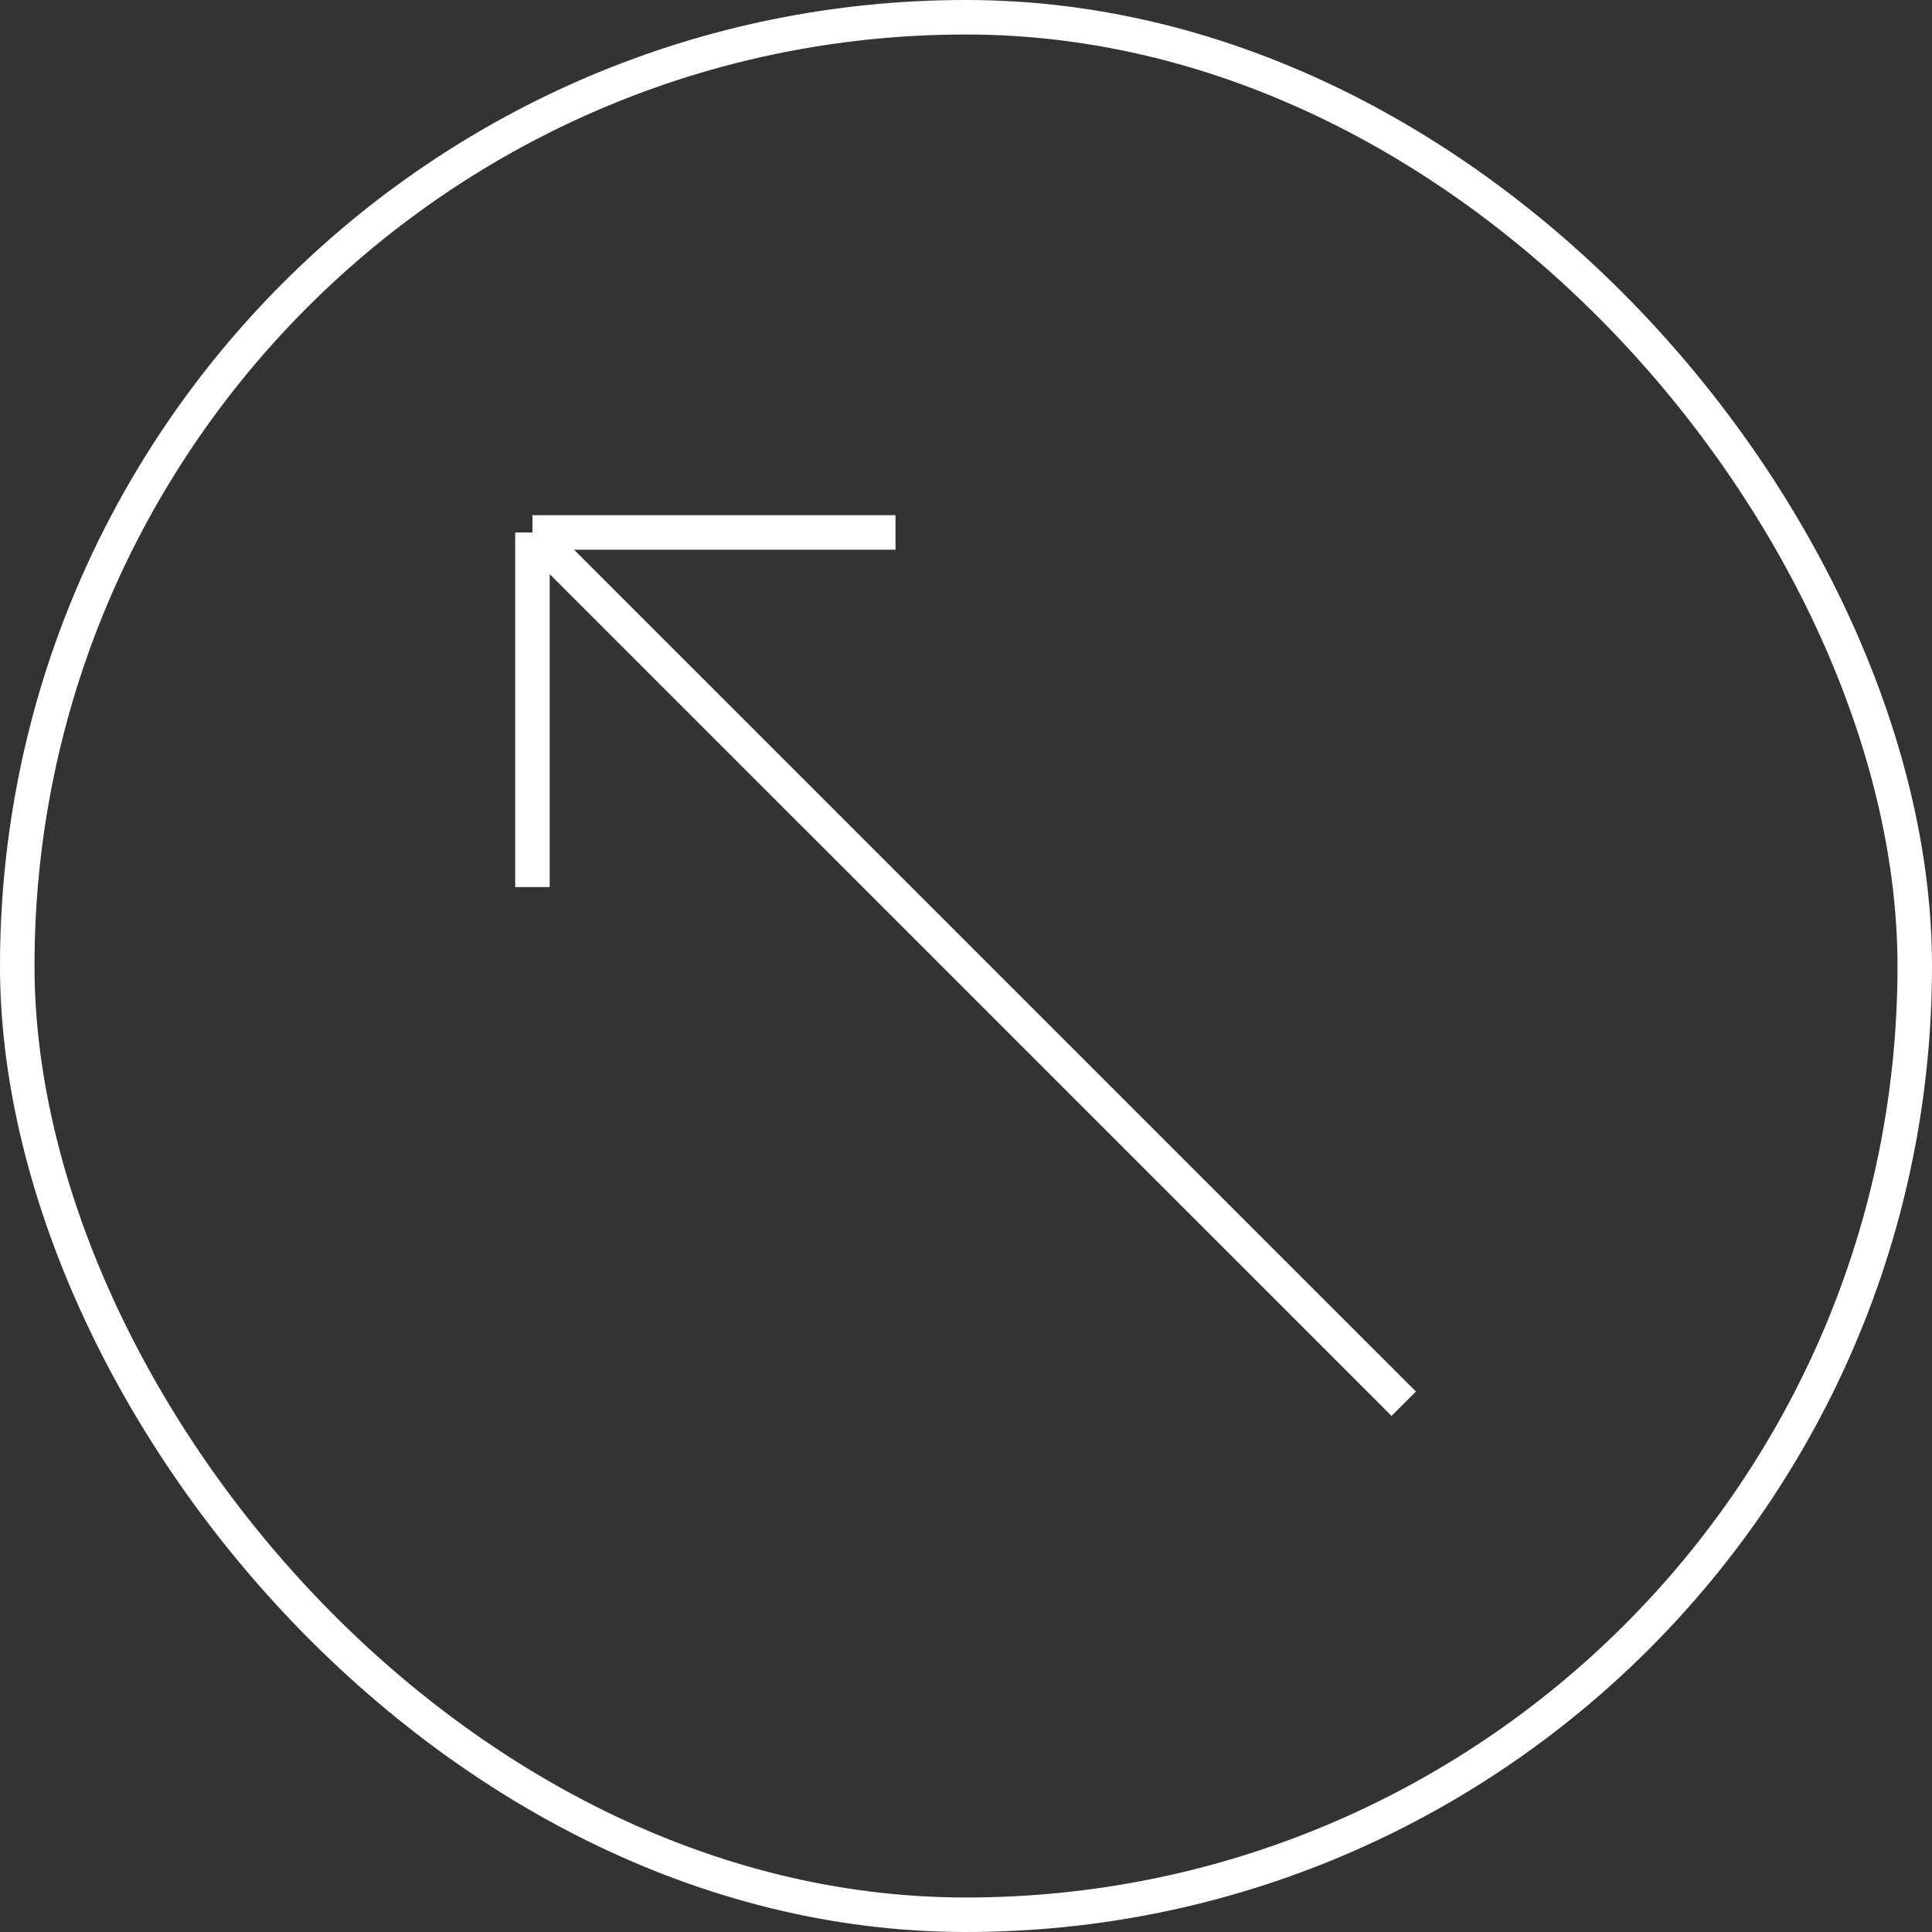 <?xml version="1.0" encoding="UTF-8"?> <svg xmlns="http://www.w3.org/2000/svg" width="56" height="56" viewBox="0 0 56 56" fill="none"><rect x="0" y="0" width="56" height="56" fill="#333333" stroke="none"/> <rect x="0.5" y="0.5" width="55" height="55" rx="27.5" stroke="white"></rect> <path d="M40.688 40.688L15.433 15.434M15.433 15.434V25.712M15.433 15.434H25.956" stroke="white"></path> </svg> 